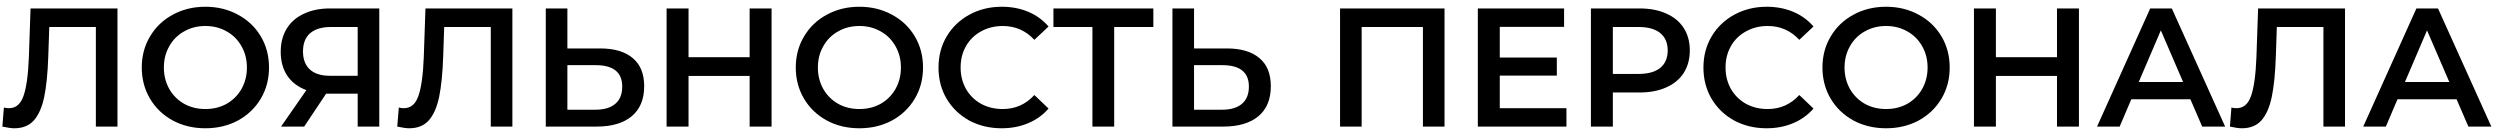 <?xml version="1.0" encoding="UTF-8"?> <svg xmlns="http://www.w3.org/2000/svg" width="237" height="13" viewBox="0 0 237 13" fill="none"><path d="M11.136 0.8V12H9.088V2.56H4.672L4.576 5.36C4.523 6.928 4.395 8.203 4.192 9.184C3.989 10.155 3.664 10.896 3.216 11.408C2.768 11.909 2.149 12.16 1.36 12.16C1.083 12.16 0.704 12.107 0.224 12L0.368 10.192C0.507 10.235 0.667 10.256 0.848 10.256C1.499 10.256 1.957 9.872 2.224 9.104C2.501 8.325 2.672 7.104 2.736 5.44L2.896 0.8H11.136ZM19.471 12.16C18.329 12.16 17.3 11.915 16.383 11.424C15.465 10.923 14.745 10.235 14.223 9.36C13.7 8.475 13.439 7.488 13.439 6.4C13.439 5.312 13.7 4.331 14.223 3.456C14.745 2.571 15.465 1.883 16.383 1.392C17.3 0.891 18.329 0.64 19.471 0.64C20.612 0.64 21.641 0.891 22.559 1.392C23.476 1.883 24.196 2.565 24.719 3.44C25.241 4.315 25.503 5.301 25.503 6.4C25.503 7.499 25.241 8.485 24.719 9.36C24.196 10.235 23.476 10.923 22.559 11.424C21.641 11.915 20.612 12.16 19.471 12.16ZM19.471 10.336C20.217 10.336 20.889 10.171 21.487 9.84C22.084 9.499 22.553 9.029 22.895 8.432C23.236 7.824 23.407 7.147 23.407 6.4C23.407 5.653 23.236 4.981 22.895 4.384C22.553 3.776 22.084 3.307 21.487 2.976C20.889 2.635 20.217 2.464 19.471 2.464C18.724 2.464 18.052 2.635 17.455 2.976C16.857 3.307 16.388 3.776 16.047 4.384C15.705 4.981 15.535 5.653 15.535 6.4C15.535 7.147 15.705 7.824 16.047 8.432C16.388 9.029 16.857 9.499 17.455 9.84C18.052 10.171 18.724 10.336 19.471 10.336ZM35.956 0.8V12H33.908V8.88H31.14H30.916L28.836 12H26.644L29.044 8.544C28.265 8.256 27.663 7.803 27.236 7.184C26.82 6.555 26.612 5.797 26.612 4.912C26.612 4.059 26.804 3.323 27.188 2.704C27.572 2.085 28.116 1.616 28.82 1.296C29.524 0.965 30.351 0.8 31.3 0.8H35.956ZM31.364 2.56C30.511 2.56 29.855 2.757 29.396 3.152C28.948 3.547 28.724 4.123 28.724 4.88C28.724 5.616 28.943 6.187 29.38 6.592C29.817 6.987 30.452 7.184 31.284 7.184H33.908V2.56H31.364ZM48.574 0.8V12H46.526V2.56H42.109L42.014 5.36C41.96 6.928 41.832 8.203 41.63 9.184C41.427 10.155 41.102 10.896 40.654 11.408C40.206 11.909 39.587 12.16 38.797 12.16C38.52 12.16 38.142 12.107 37.661 12L37.806 10.192C37.944 10.235 38.104 10.256 38.285 10.256C38.936 10.256 39.395 9.872 39.661 9.104C39.939 8.325 40.109 7.104 40.173 5.44L40.334 0.8H48.574ZM56.892 4.592C58.236 4.592 59.266 4.896 59.98 5.504C60.706 6.101 61.068 6.992 61.068 8.176C61.068 9.413 60.674 10.363 59.884 11.024C59.095 11.675 57.986 12 56.556 12H51.74V0.8H53.788V4.592H56.892ZM56.46 10.4C57.271 10.4 57.895 10.213 58.332 9.84C58.77 9.467 58.988 8.923 58.988 8.208C58.988 6.853 58.146 6.176 56.46 6.176H53.788V10.4H56.46ZM73.145 0.8V12H71.065V7.2H65.273V12H63.193V0.8H65.273V5.424H71.065V0.8H73.145ZM81.471 12.16C80.329 12.16 79.3 11.915 78.383 11.424C77.465 10.923 76.745 10.235 76.223 9.36C75.7 8.475 75.439 7.488 75.439 6.4C75.439 5.312 75.7 4.331 76.223 3.456C76.745 2.571 77.465 1.883 78.383 1.392C79.3 0.891 80.329 0.64 81.471 0.64C82.612 0.64 83.641 0.891 84.559 1.392C85.476 1.883 86.196 2.565 86.719 3.44C87.241 4.315 87.503 5.301 87.503 6.4C87.503 7.499 87.241 8.485 86.719 9.36C86.196 10.235 85.476 10.923 84.559 11.424C83.641 11.915 82.612 12.16 81.471 12.16ZM81.471 10.336C82.217 10.336 82.889 10.171 83.487 9.84C84.084 9.499 84.553 9.029 84.895 8.432C85.236 7.824 85.407 7.147 85.407 6.4C85.407 5.653 85.236 4.981 84.895 4.384C84.553 3.776 84.084 3.307 83.487 2.976C82.889 2.635 82.217 2.464 81.471 2.464C80.724 2.464 80.052 2.635 79.455 2.976C78.857 3.307 78.388 3.776 78.047 4.384C77.705 4.981 77.535 5.653 77.535 6.4C77.535 7.147 77.705 7.824 78.047 8.432C78.388 9.029 78.857 9.499 79.455 9.84C80.052 10.171 80.724 10.336 81.471 10.336ZM94.954 12.16C93.824 12.16 92.8 11.915 91.882 11.424C90.976 10.923 90.261 10.235 89.738 9.36C89.226 8.485 88.97 7.499 88.97 6.4C88.97 5.301 89.232 4.315 89.754 3.44C90.277 2.565 90.992 1.883 91.898 1.392C92.816 0.891 93.84 0.64 94.97 0.64C95.888 0.64 96.725 0.8 97.482 1.12C98.24 1.44 98.88 1.904 99.402 2.512L98.058 3.776C97.248 2.901 96.25 2.464 95.066 2.464C94.298 2.464 93.61 2.635 93.002 2.976C92.394 3.307 91.92 3.771 91.578 4.368C91.237 4.965 91.066 5.643 91.066 6.4C91.066 7.157 91.237 7.835 91.578 8.432C91.92 9.029 92.394 9.499 93.002 9.84C93.61 10.171 94.298 10.336 95.066 10.336C96.25 10.336 97.248 9.893 98.058 9.008L99.402 10.288C98.88 10.896 98.234 11.36 97.466 11.68C96.709 12 95.872 12.16 94.954 12.16ZM109.337 2.56H105.625V12H103.561V2.56H99.865V0.8H109.337V2.56ZM116.299 4.592C117.643 4.592 118.672 4.896 119.387 5.504C120.112 6.101 120.475 6.992 120.475 8.176C120.475 9.413 120.08 10.363 119.291 11.024C118.501 11.675 117.392 12 115.963 12H111.147V0.8H113.195V4.592H116.299ZM115.867 10.4C116.677 10.4 117.301 10.213 117.739 9.84C118.176 9.467 118.395 8.923 118.395 8.208C118.395 6.853 117.552 6.176 115.867 6.176H113.195V10.4H115.867ZM136.941 0.8V12H134.893V2.56H129.085V12H127.037V0.8H136.941ZM148.499 10.256V12H140.099V0.8H148.275V2.544H142.179V5.456H147.587V7.168H142.179V10.256H148.499ZM155.426 0.8C156.397 0.8 157.239 0.96 157.954 1.28C158.679 1.6 159.234 2.059 159.618 2.656C160.002 3.253 160.194 3.963 160.194 4.784C160.194 5.595 160.002 6.304 159.618 6.912C159.234 7.509 158.679 7.968 157.954 8.288C157.239 8.608 156.397 8.768 155.426 8.768H152.898V12H150.818V0.8H155.426ZM155.33 7.008C156.237 7.008 156.925 6.816 157.394 6.432C157.863 6.048 158.098 5.499 158.098 4.784C158.098 4.069 157.863 3.52 157.394 3.136C156.925 2.752 156.237 2.56 155.33 2.56H152.898V7.008H155.33ZM167.47 12.16C166.339 12.16 165.315 11.915 164.398 11.424C163.491 10.923 162.777 10.235 162.254 9.36C161.742 8.485 161.486 7.499 161.486 6.4C161.486 5.301 161.747 4.315 162.27 3.44C162.793 2.565 163.507 1.883 164.414 1.392C165.331 0.891 166.355 0.64 167.486 0.64C168.403 0.64 169.241 0.8 169.998 1.12C170.755 1.44 171.395 1.904 171.918 2.512L170.574 3.776C169.763 2.901 168.766 2.464 167.582 2.464C166.814 2.464 166.126 2.635 165.518 2.976C164.91 3.307 164.435 3.771 164.094 4.368C163.753 4.965 163.582 5.643 163.582 6.4C163.582 7.157 163.753 7.835 164.094 8.432C164.435 9.029 164.91 9.499 165.518 9.84C166.126 10.171 166.814 10.336 167.582 10.336C168.766 10.336 169.763 9.893 170.574 9.008L171.918 10.288C171.395 10.896 170.75 11.36 169.982 11.68C169.225 12 168.387 12.16 167.47 12.16ZM178.799 12.16C177.658 12.16 176.628 11.915 175.711 11.424C174.794 10.923 174.074 10.235 173.551 9.36C173.028 8.475 172.767 7.488 172.767 6.4C172.767 5.312 173.028 4.331 173.551 3.456C174.074 2.571 174.794 1.883 175.711 1.392C176.628 0.891 177.658 0.64 178.799 0.64C179.94 0.64 180.97 0.891 181.887 1.392C182.804 1.883 183.524 2.565 184.047 3.44C184.57 4.315 184.831 5.301 184.831 6.4C184.831 7.499 184.57 8.485 184.047 9.36C183.524 10.235 182.804 10.923 181.887 11.424C180.97 11.915 179.94 12.16 178.799 12.16ZM178.799 10.336C179.546 10.336 180.218 10.171 180.815 9.84C181.412 9.499 181.882 9.029 182.223 8.432C182.564 7.824 182.735 7.147 182.735 6.4C182.735 5.653 182.564 4.981 182.223 4.384C181.882 3.776 181.412 3.307 180.815 2.976C180.218 2.635 179.546 2.464 178.799 2.464C178.052 2.464 177.38 2.635 176.783 2.976C176.186 3.307 175.716 3.776 175.375 4.384C175.034 4.981 174.863 5.653 174.863 6.4C174.863 7.147 175.034 7.824 175.375 8.432C175.716 9.029 176.186 9.499 176.783 9.84C177.38 10.171 178.052 10.336 178.799 10.336ZM197.083 0.8V12H195.003V7.2H189.211V12H187.131V0.8H189.211V5.424H195.003V0.8H197.083ZM207.648 9.408H202.048L200.944 12H198.8L203.84 0.8H205.888L210.944 12H208.768L207.648 9.408ZM206.96 7.776L204.848 2.88L202.752 7.776H206.96ZM222.308 0.8V12H220.26V2.56H215.844L215.748 5.36C215.695 6.928 215.567 8.203 215.364 9.184C215.161 10.155 214.836 10.896 214.388 11.408C213.94 11.909 213.321 12.16 212.532 12.16C212.255 12.16 211.876 12.107 211.396 12L211.54 10.192C211.679 10.235 211.839 10.256 212.02 10.256C212.671 10.256 213.129 9.872 213.396 9.104C213.673 8.325 213.844 7.104 213.908 5.44L214.068 0.8H222.308ZM232.883 9.408H227.283L226.179 12H224.035L229.075 0.8H231.123L236.179 12H234.003L232.883 9.408ZM232.195 7.776L230.083 2.88L227.987 7.776H232.195Z" fill="black"></path></svg> 